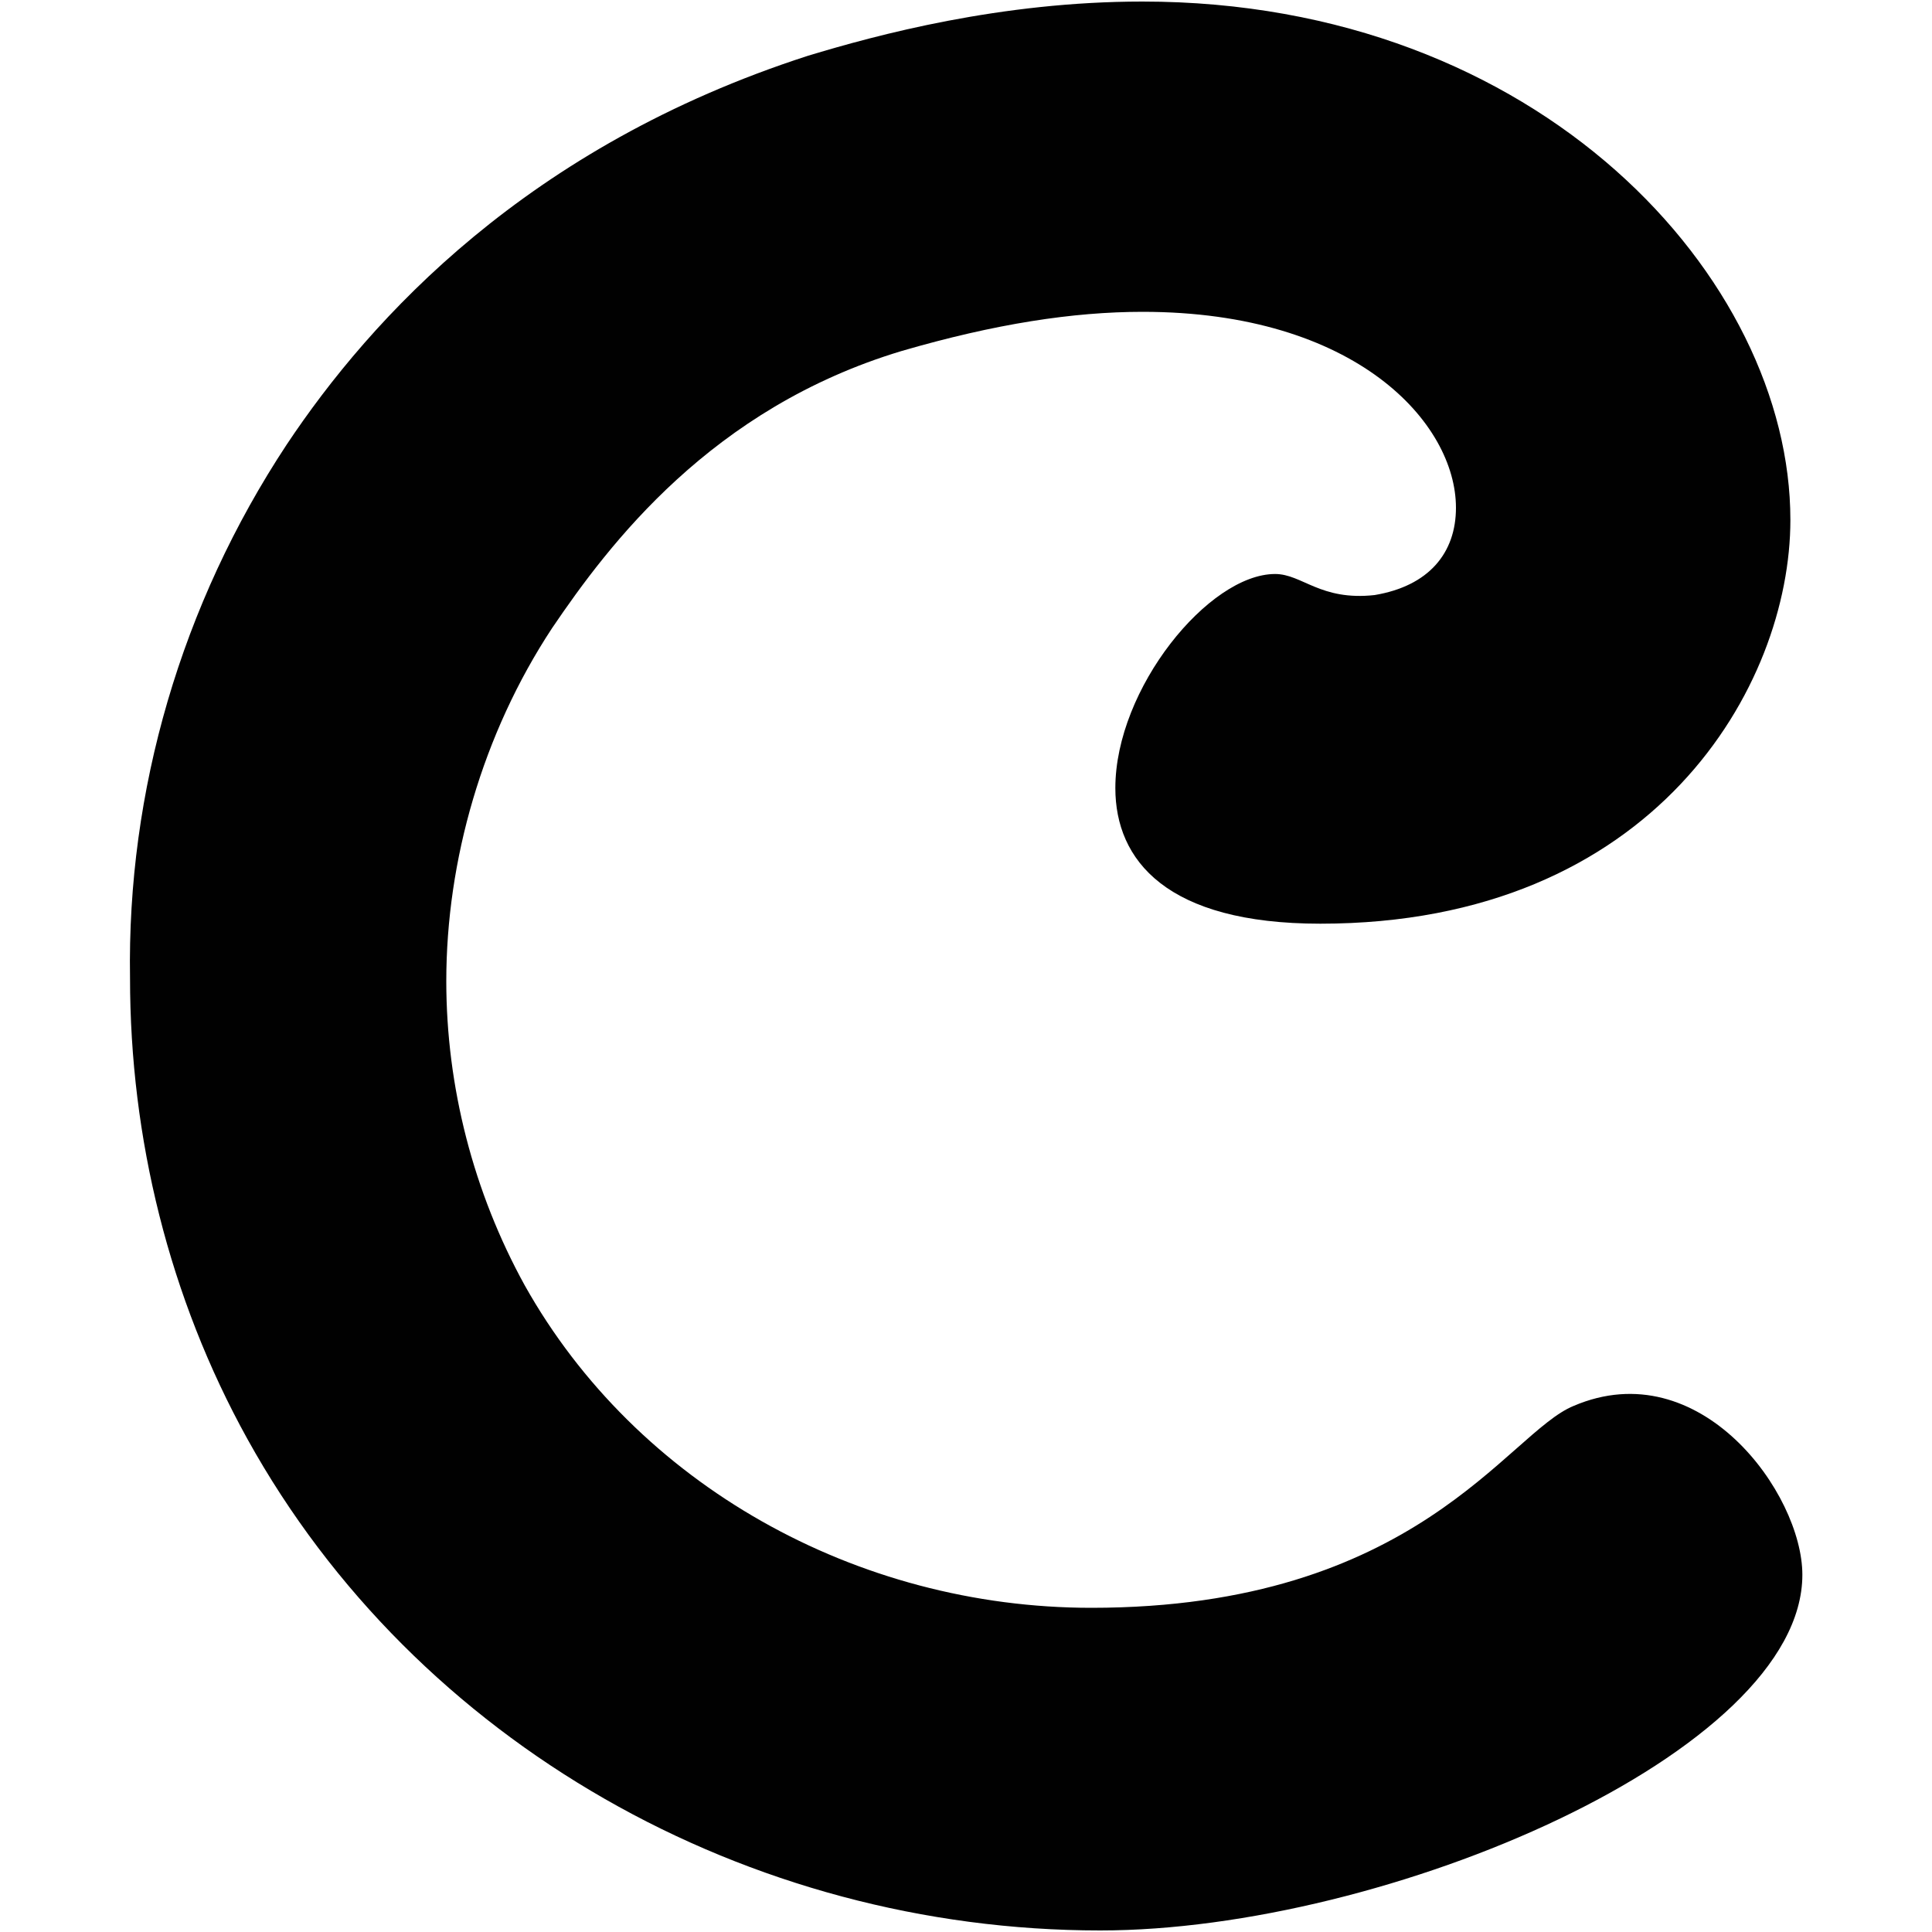 <?xml version="1.0" encoding="utf-8"?>
<!-- Generator: Adobe Illustrator 23.0.1, SVG Export Plug-In . SVG Version: 6.00 Build 0)  -->
<svg version="1.1" id="Layer_1" xmlns="http://www.w3.org/2000/svg" xmlns:xlink="http://www.w3.org/1999/xlink" x="0px" y="0px"
	 viewBox="0 0 1000 1000" style="enable-background:new 0 0 1000 1000;" xml:space="preserve">
<style type="text/css">
	.st0{fill:#010101;}
</style>
<path class="st0" d="M932.9,815.1c0,92-215.3,184.1-363.4,184.1c-182.5,0-354.1-96.7-441.4-254.3c-40.6-73.3-60.8-156-60.8-238.7
	c-1.6-96.7,26.5-193.4,81.1-276.1C192,164.6,273.1,75.7,418.1,28.9C454,18,518,0.8,591.3,0.8c205.9,0,335.4,143.5,335.4,268.3
	c0,85.8-70.2,209-243.3,209c-79.6,0-106.1-32.8-106.1-70.2c0-51.5,48.4-110.8,82.7-110.8c14,0,23.4,14,51.5,10.9
	c28.1-4.7,42.1-21.8,42.1-45.2c0-43.7-51.5-101.4-162.2-101.4c-35.9,0-76.4,6.2-124.8,20.3c-98.3,29.6-151.3,99.8-180.9,143.5
	C249.7,379.9,231,445.4,231,507.8c0,54.6,14,109.2,40.6,157.5c57.7,103,171.6,166.9,293.3,166.9c168.5,0,215.3-90.5,249.6-104.5
	C879.9,699.7,932.9,773,932.9,815.1z"/>
</svg>
